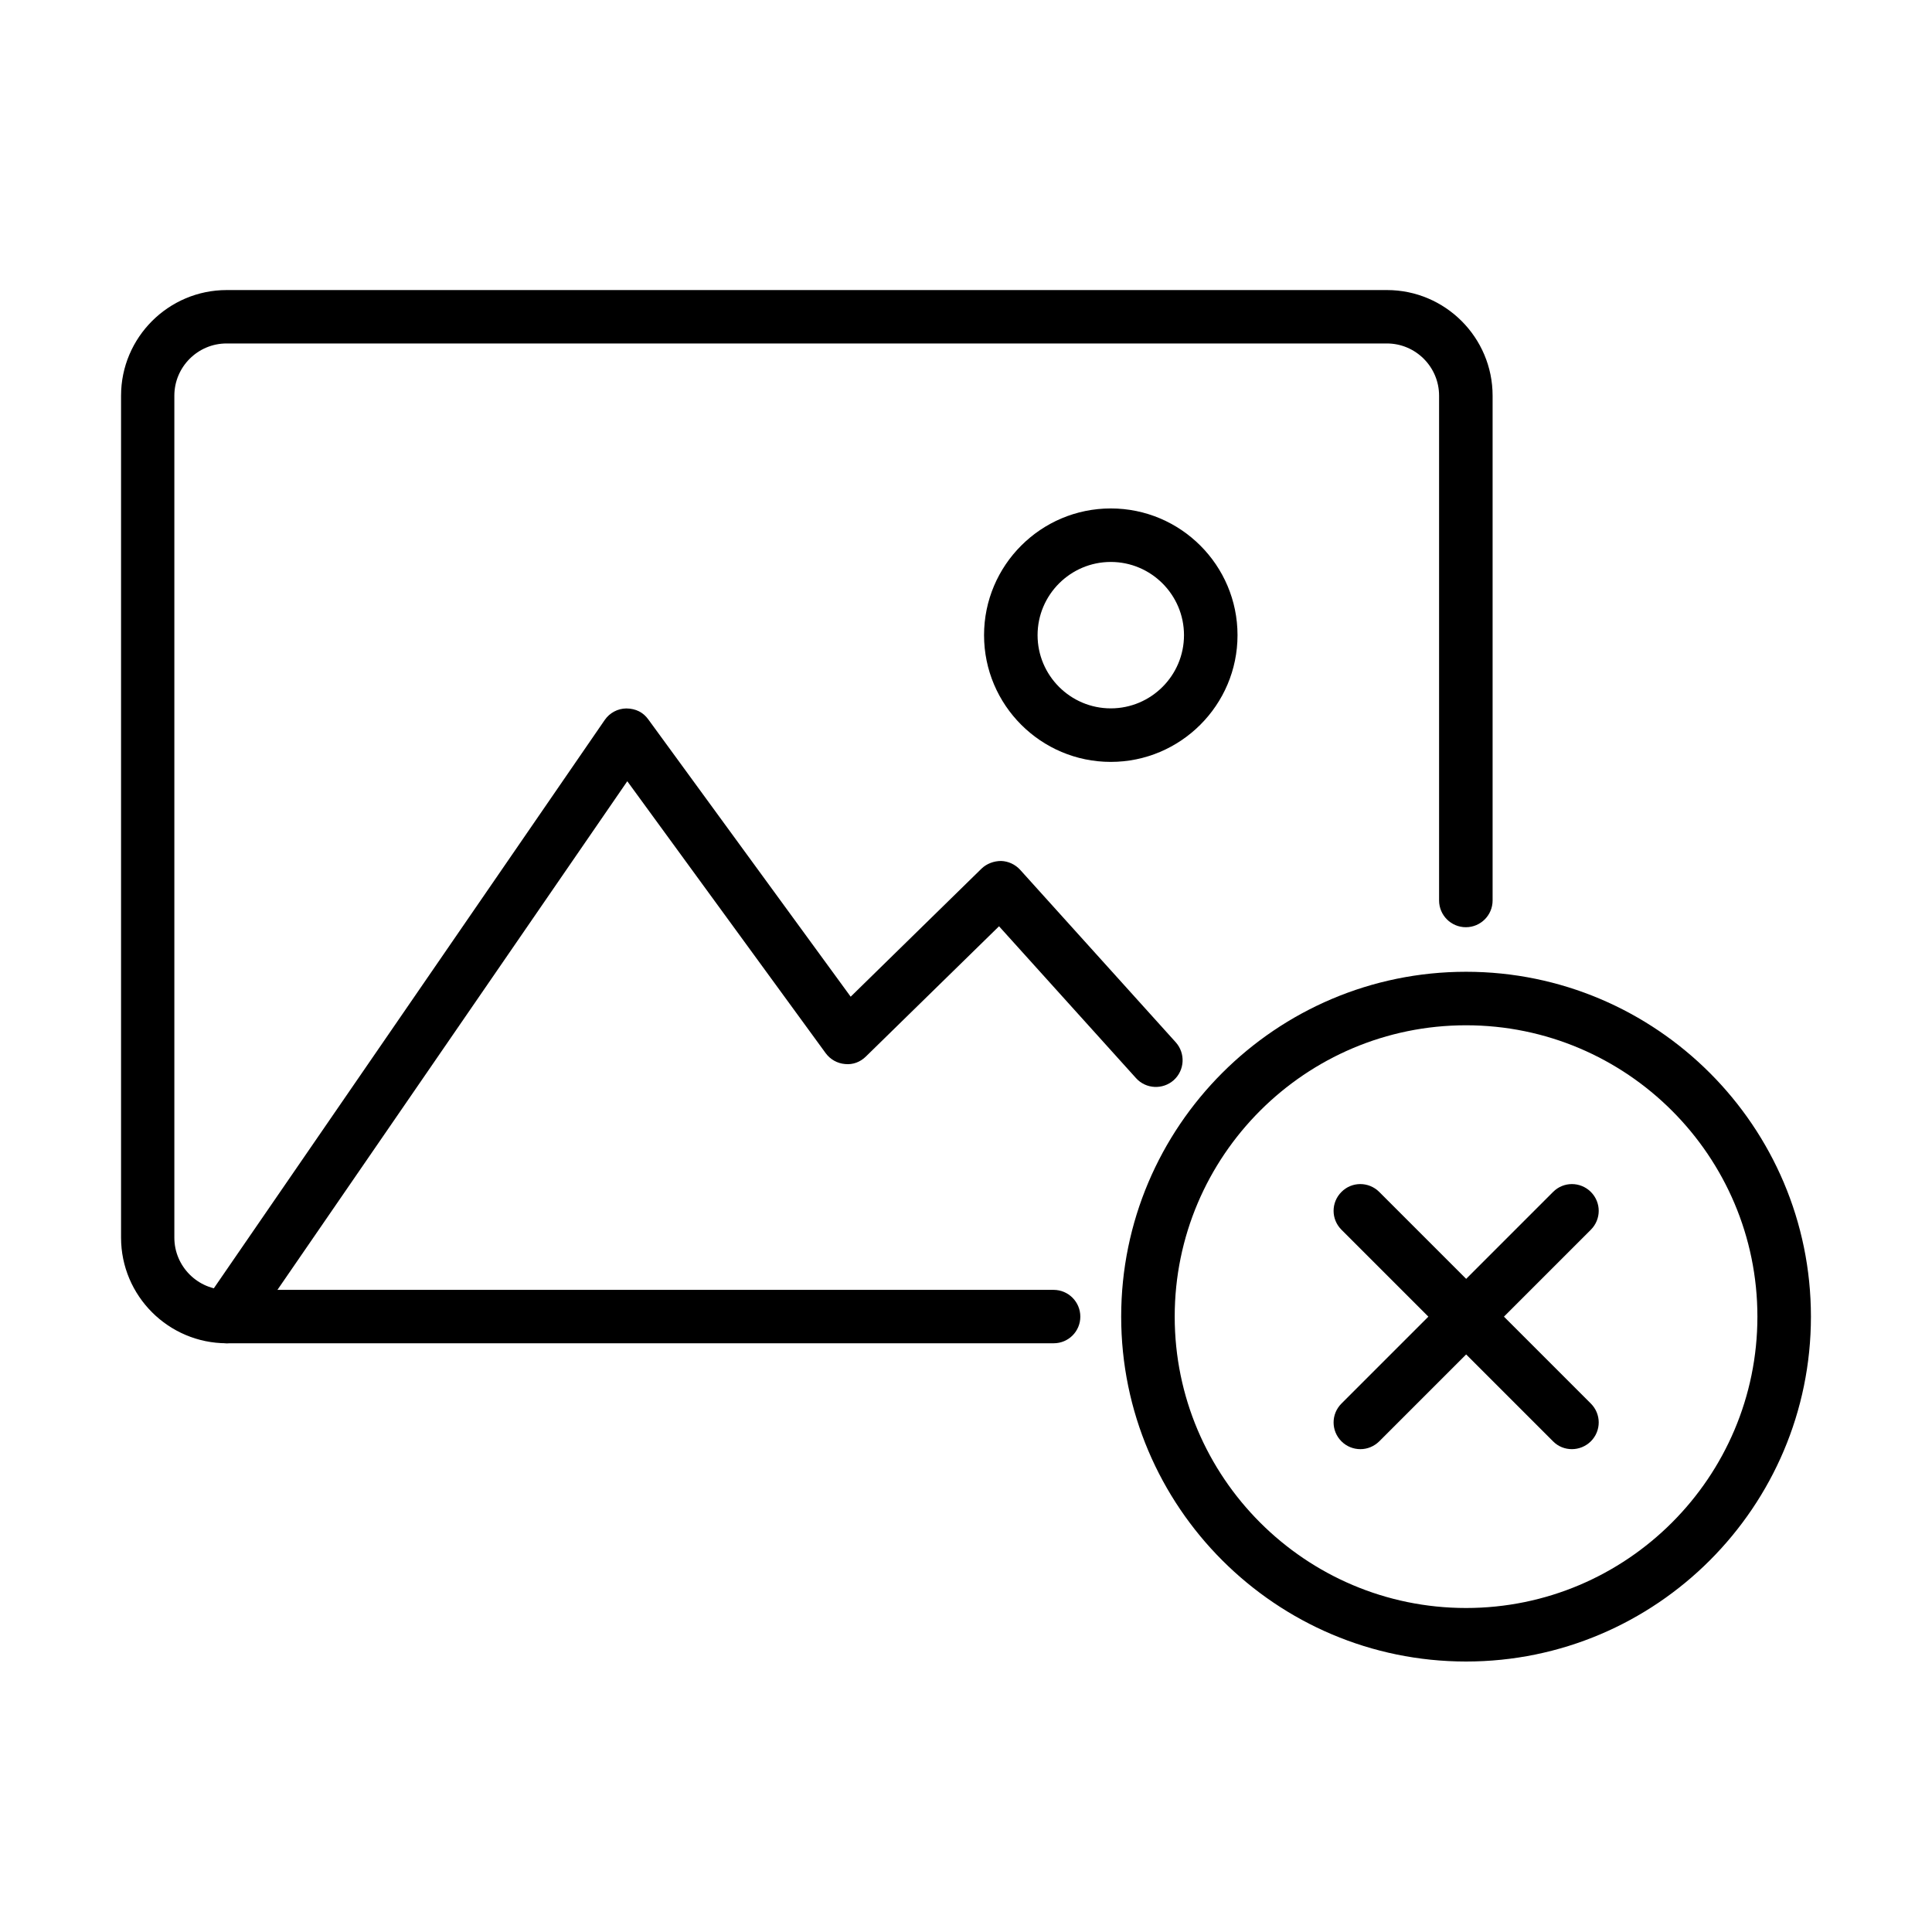 <?xml version="1.0" encoding="UTF-8"?>
<!-- Uploaded to: ICON Repo, www.iconrepo.com, Generator: ICON Repo Mixer Tools -->
<svg fill="#000000" width="800px" height="800px" version="1.1" viewBox="144 144 512 512" xmlns="http://www.w3.org/2000/svg">
 <g>
  <path d="m423.23 499.98h-219.15c-15.434 0-28-12.562-28-27.996v-223.12c0-15.43 12.566-27.996 28-27.996h307.48c15.43 0 27.996 12.566 27.996 27.996v133.77c0 3.914-3.176 7.09-7.09 7.09-3.914 0-7.094-3.176-7.094-7.09v-133.77c0-7.629-6.211-13.844-13.844-13.844h-307.48c-7.629 0-13.844 6.215-13.844 13.844v223.12c0 7.633 6.215 13.844 13.844 13.844h219.16c3.914 0 7.09 3.176 7.09 7.09s-3.148 7.062-7.062 7.062z"/>
  <path d="m204.09 499.98c-1.391 0-2.781-0.398-4-1.25-3.234-2.211-4.027-6.637-1.816-9.84l105.98-154.08c1.305-1.902 3.434-3.035 5.731-3.066 2.551 0.031 4.481 1.051 5.812 2.894l53.641 73.496 34.691-33.953c1.391-1.336 3.32-2.016 5.164-2.016 1.93 0.059 3.742 0.91 5.047 2.328l41.246 45.723c2.609 2.922 2.383 7.375-0.512 10.016-2.922 2.609-7.402 2.383-10.012-0.512l-36.309-40.25-35.289 34.52c-1.473 1.449-3.43 2.215-5.531 1.988-2.043-0.172-3.914-1.223-5.133-2.894l-52.562-72.051-100.33 145.86c-1.336 2.039-3.547 3.09-5.816 3.09z"/>
  <path d="m438.37 345.91c-18.523 0-33.586-15.062-33.586-33.586 0-18.523 15.062-33.582 33.586-33.582 18.523 0 33.586 15.059 33.586 33.582 0 18.523-15.09 33.586-33.586 33.586zm0-52.988c-10.691 0-19.402 8.711-19.402 19.402 0 10.695 8.711 19.402 19.402 19.402 10.695 0 19.402-8.707 19.402-19.402 0-10.691-8.707-19.402-19.402-19.402z"/>
  <path d="m532.52 584.32c-50.379 0-91.395-40.988-91.395-91.395s40.988-91.395 91.395-91.395c50.375 0 91.395 40.988 91.395 91.395 0 50.379-40.988 91.395-91.395 91.395zm0-168.61c-42.578 0-77.211 34.637-77.211 77.211 0 42.578 34.633 77.215 77.211 77.215s77.211-34.637 77.211-77.215c0-42.574-34.633-77.211-77.211-77.211z"/>
  <path d="m504.52 528.04c-1.812 0-3.629-0.68-5.019-2.07-2.781-2.781-2.781-7.234 0-10.012l56.078-56.082c2.754-2.777 7.234-2.777 10.012 0 2.781 2.781 2.781 7.234 0 10.016l-56.078 56.078c-1.391 1.363-3.176 2.07-4.992 2.07z"/>
  <path d="m560.57 528.04c-1.816 0-3.629-0.68-4.992-2.07l-56.078-56.078c-2.781-2.781-2.781-7.234 0-10.016 2.75-2.777 7.231-2.777 10.012 0l56.078 56.082c2.781 2.777 2.781 7.231 0 10.012-1.391 1.363-3.203 2.07-5.019 2.07z"/>
 </g>
</svg>